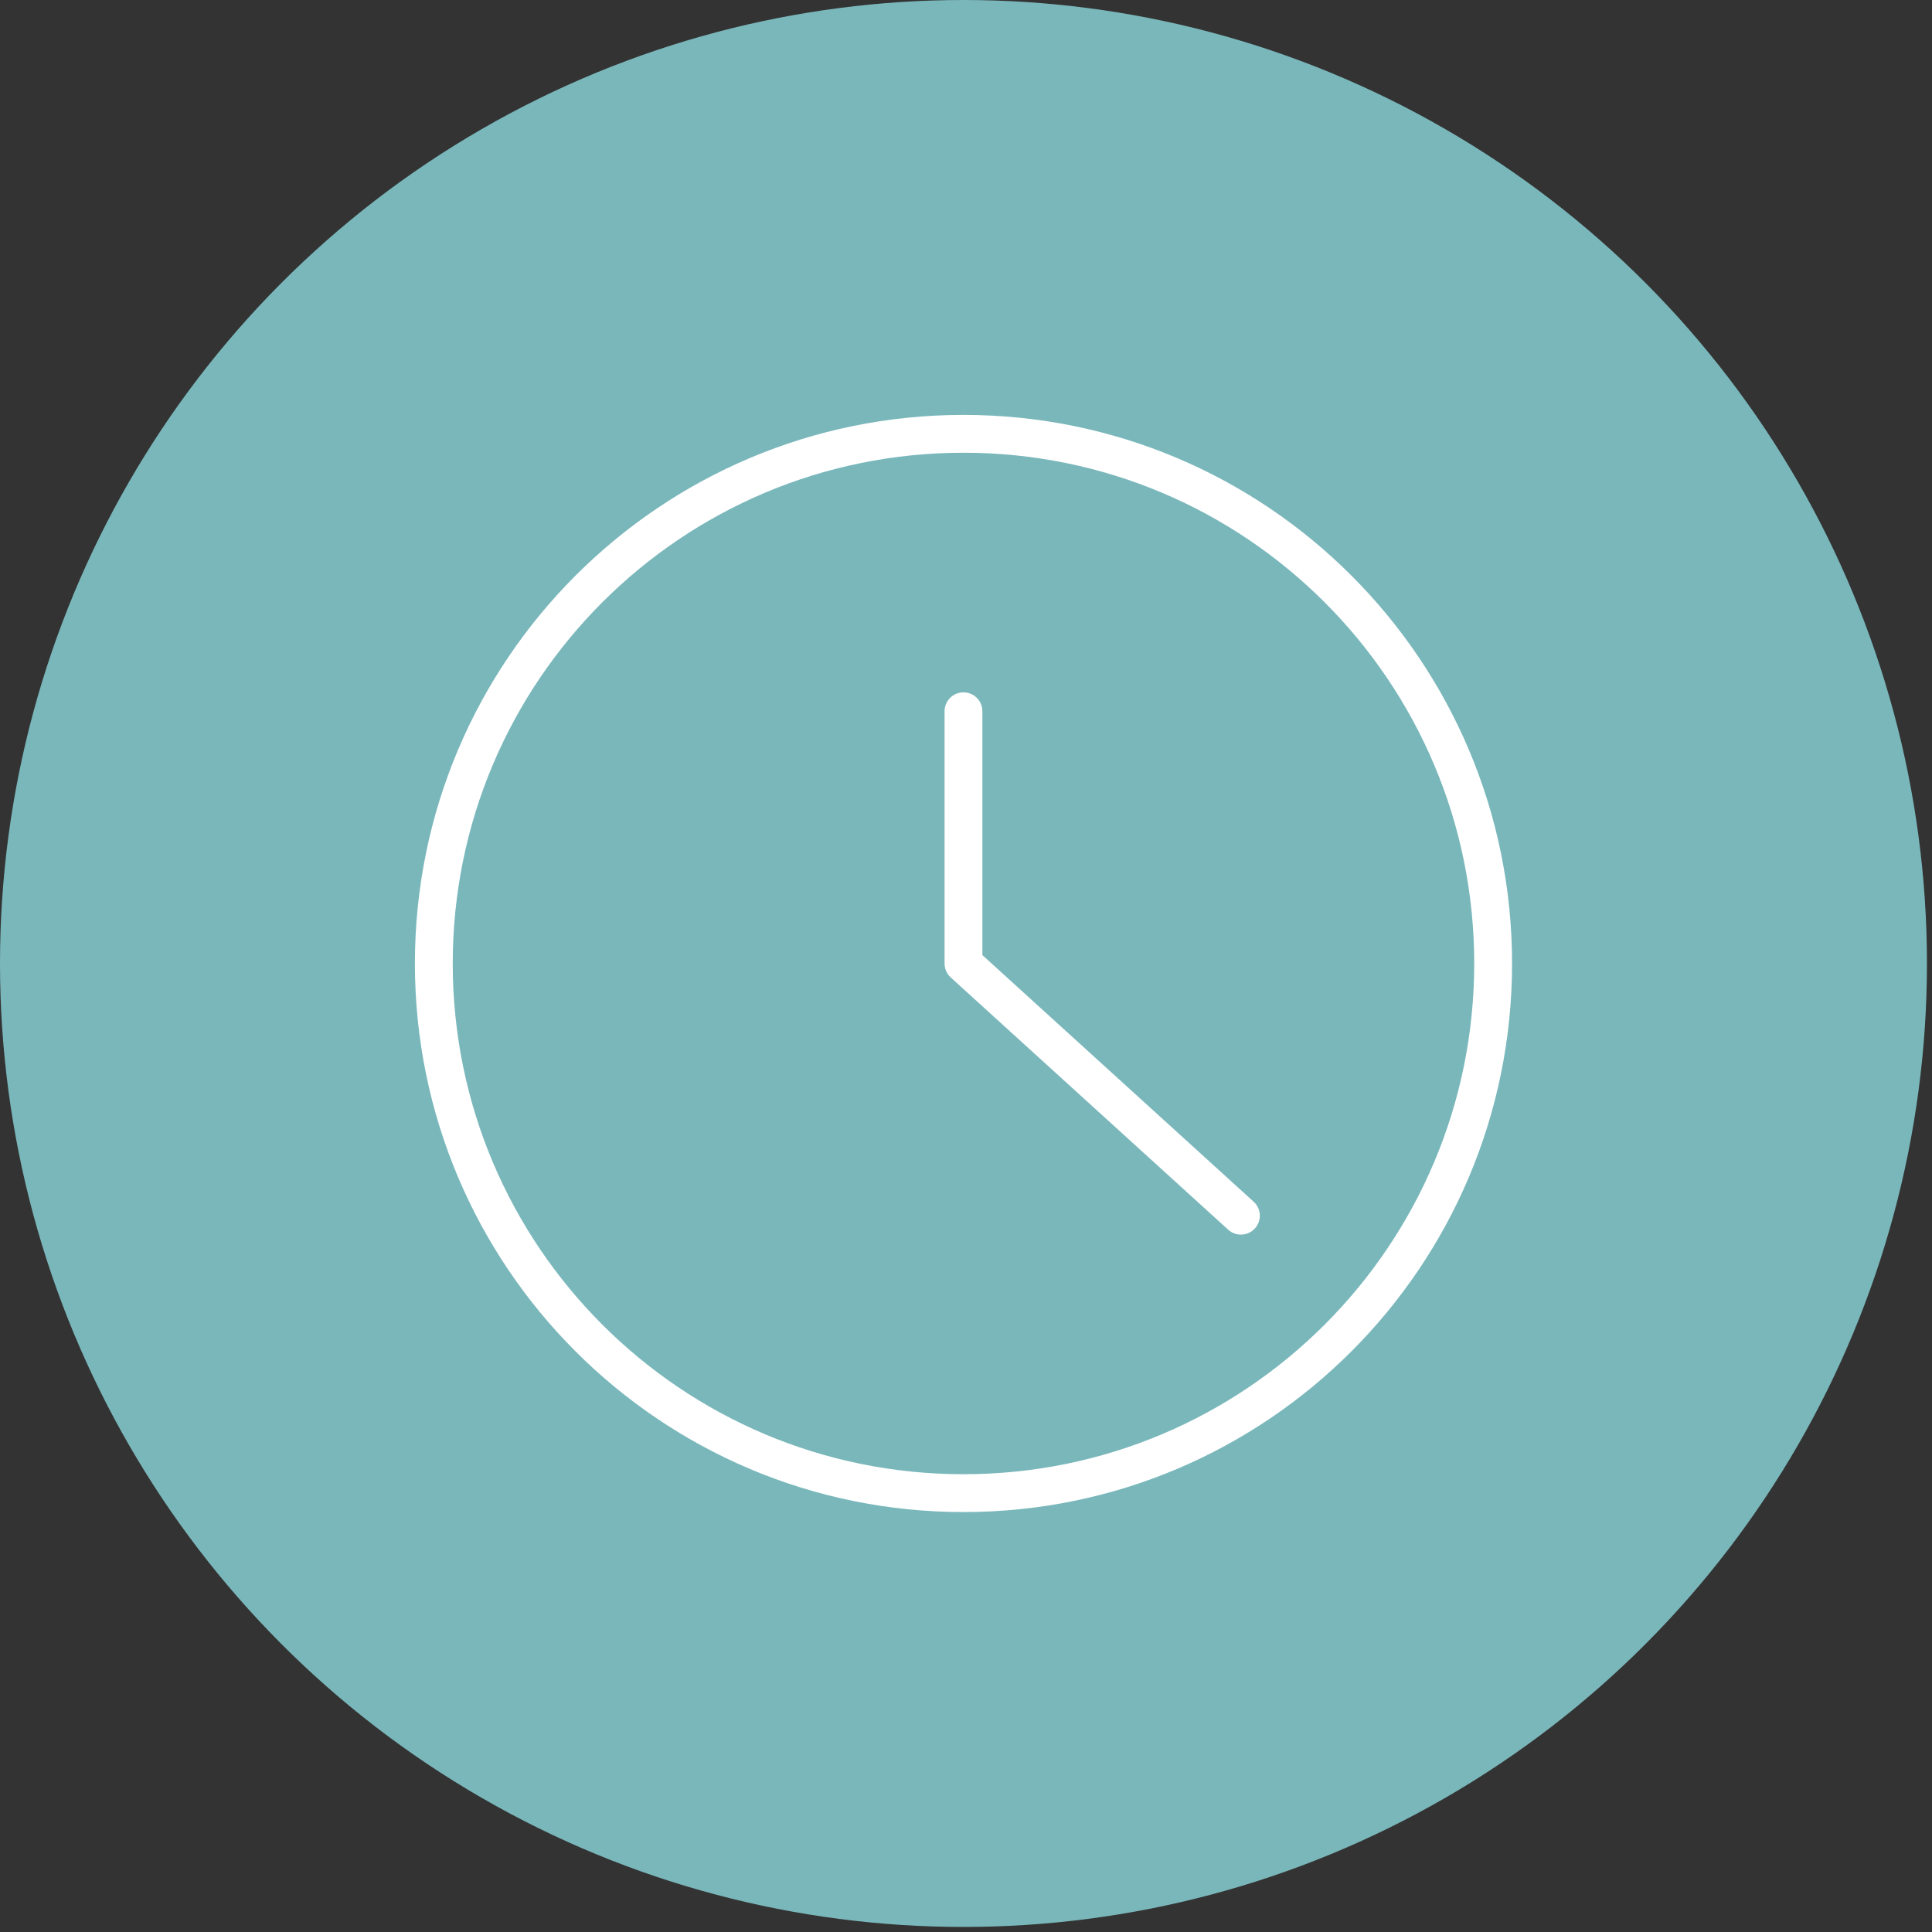 <?xml version="1.0" encoding="utf-8"?>
<!-- Generator: Adobe Illustrator 26.5.0, SVG Export Plug-In . SVG Version: 6.00 Build 0)  -->
<svg version="1.1" id="Ebene_1" xmlns="http://www.w3.org/2000/svg" xmlns:xlink="http://www.w3.org/1999/xlink" x="0px" y="0px"
	 viewBox="0 0 38.3 38.3" style="enable-background:new 0 0 38.3 38.3;" xml:space="preserve">
<rect x="0" y="0" width="38.3" height="38.3" fill="#333333" stroke="none"/>
<style type="text/css">
	.st0{fill:#7AB7BB;}
	.st1{fill:none;stroke:#FFFFFF;stroke-width:0.75;stroke-linecap:round;stroke-linejoin:round;}
</style>
<g id="Farben">
	<circle class="st0" cx="19.1" cy="19.1" r="19.1"/>
</g>
<g id="Ebene_1_00000132058957629347666410000011423941174766370981_">
	<g id="Interface-Essential_Time_time-clock-circle">
		<g id="Group_236">
			<g id="time-clock-circle">
				<path id="Oval_200" class="st1" d="M19.1,29.6c5.8,0,10.5-4.7,10.5-10.5S24.9,8.6,19.1,8.6S8.6,13.3,8.6,19.1
					S13.3,29.6,19.1,29.6z"/>
				<path id="Shape_1180" class="st1" d="M19.1,14.1v5l5.5,5"/>
			</g>
		</g>
	</g>
</g>
</svg>
